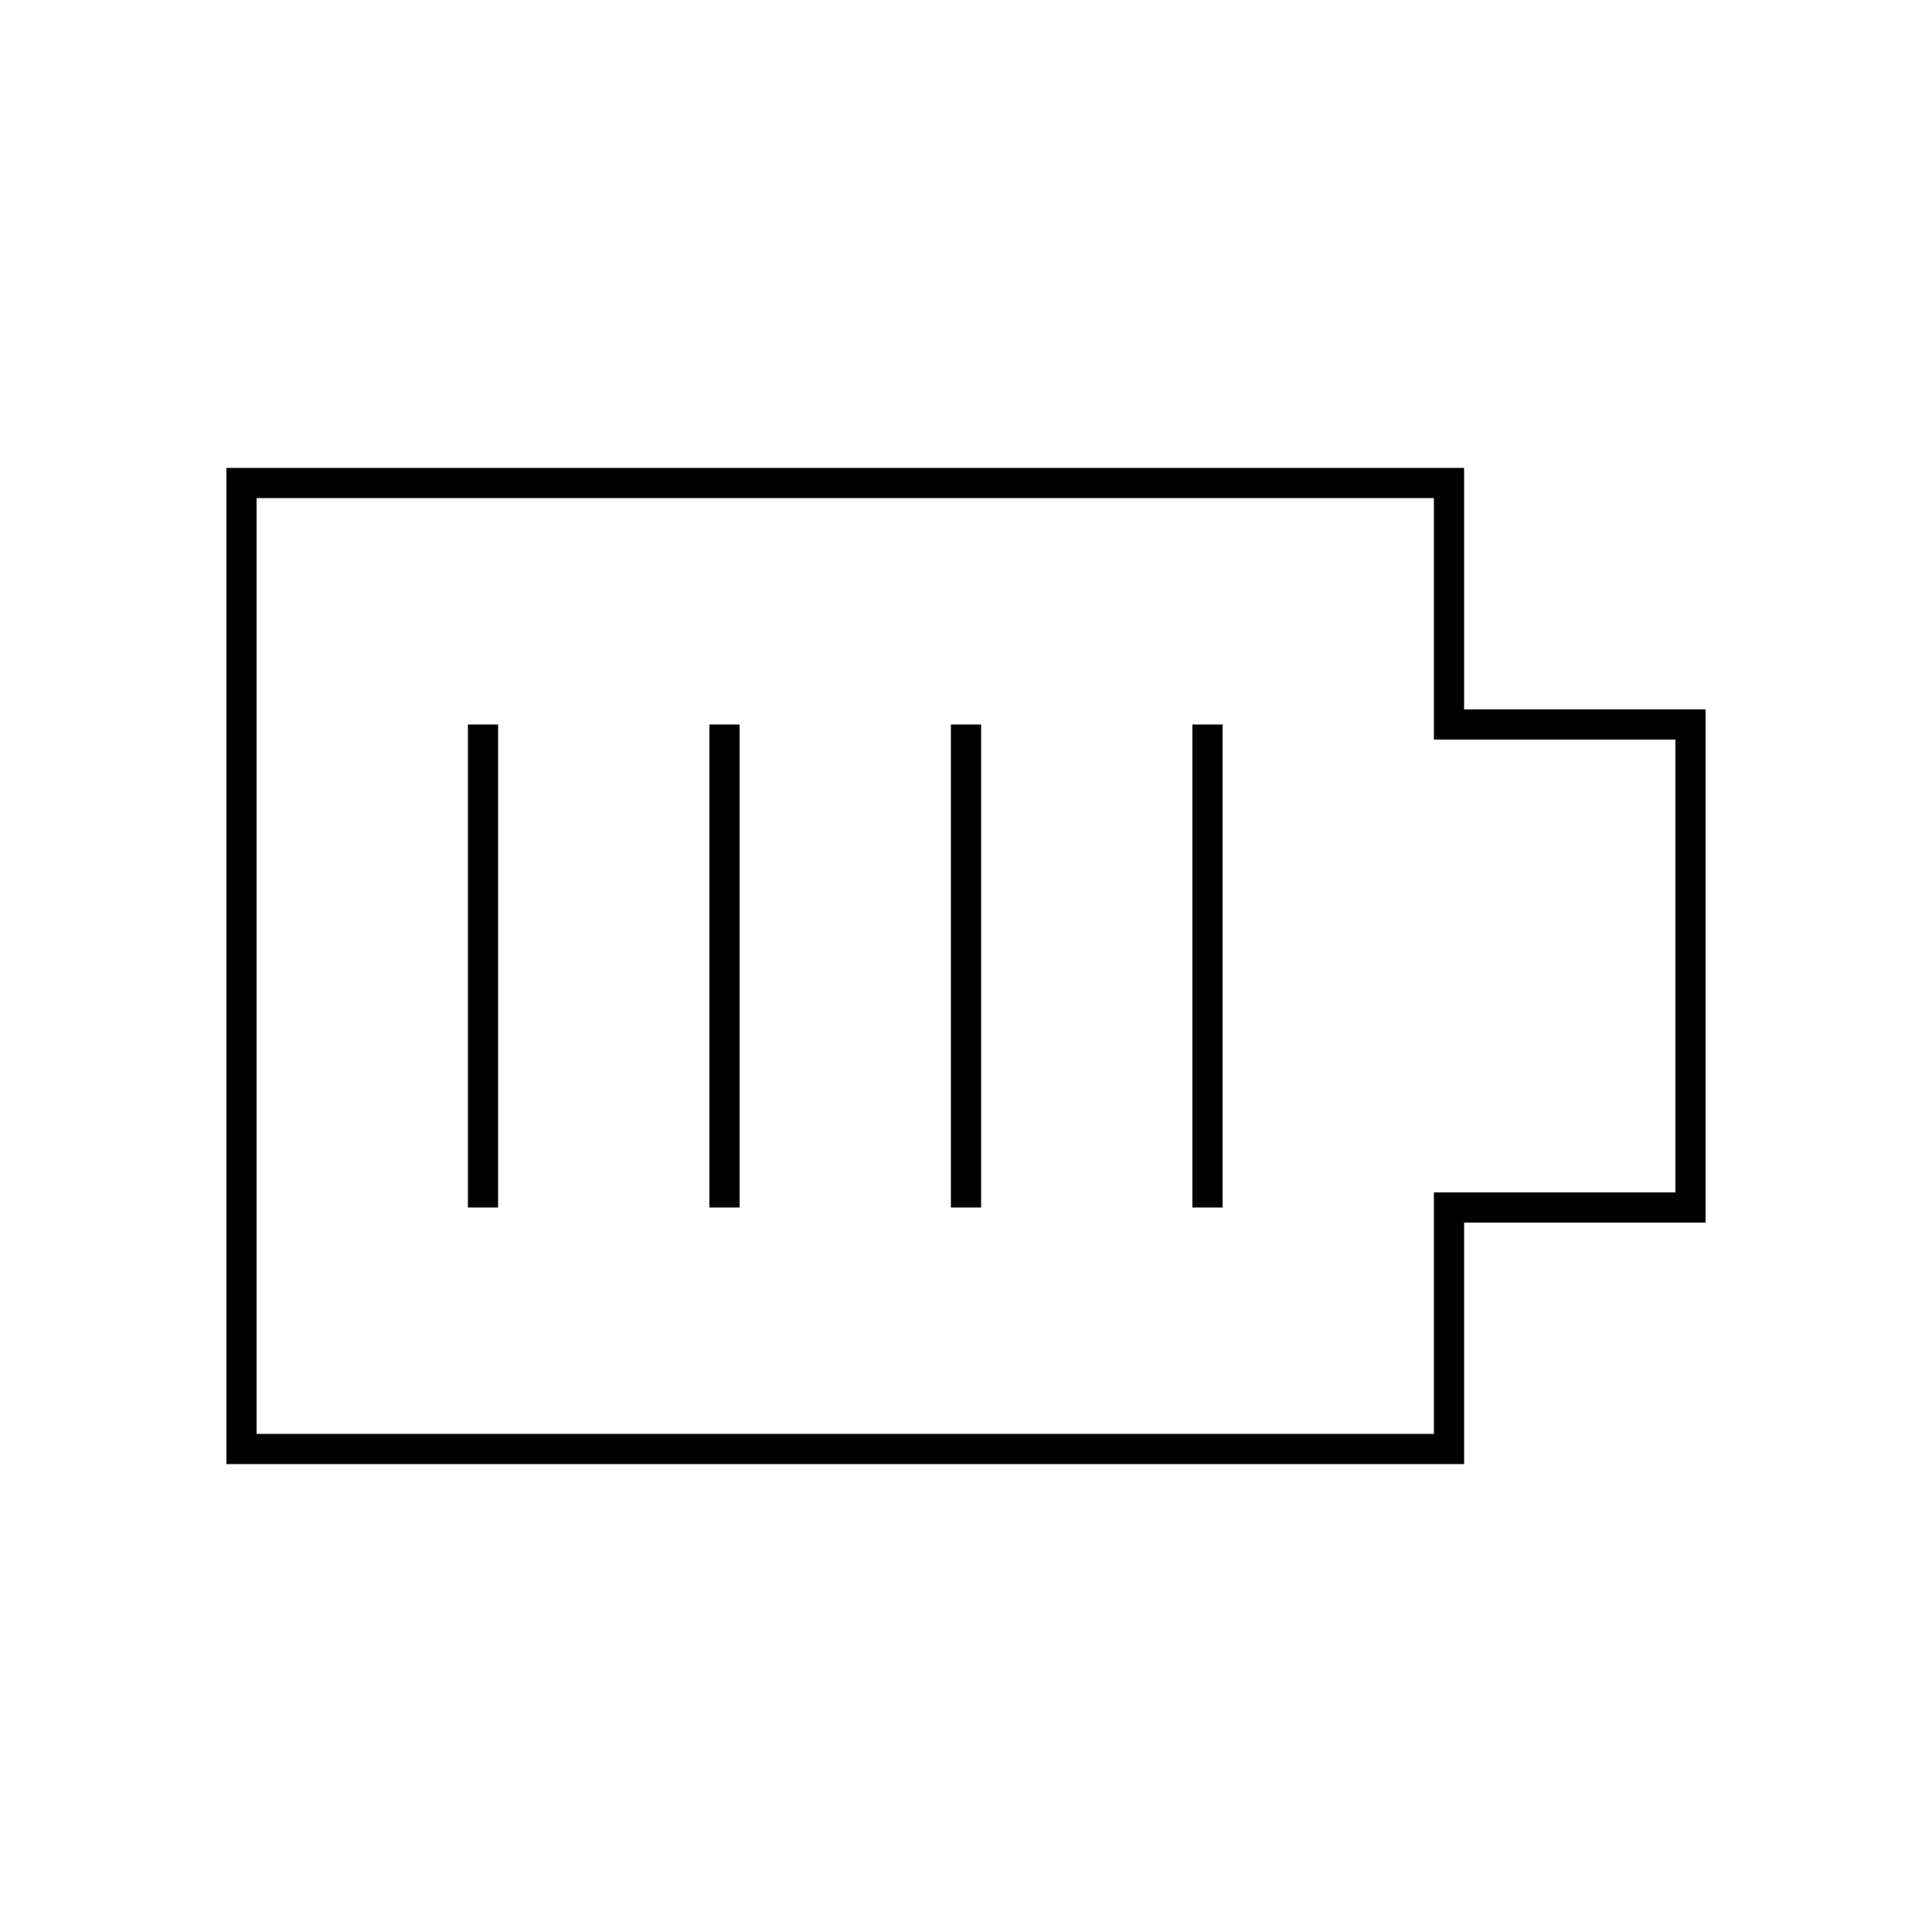 <?xml version="1.0" encoding="utf-8"?><!-- Uploaded to: SVG Repo, www.svgrepo.com, Generator: SVG Repo Mixer Tools -->
<svg width="800px" height="800px" viewBox="0 0 64 64" xmlns="http://www.w3.org/2000/svg" fill="none" stroke="#000000"><polygon points="48 24 48 16 8 16 8 48 48 48 48 40 56 40 56 24 48 24"/><line x1="16" y1="24" x2="16" y2="40"/><line x1="24" y1="24" x2="24" y2="40"/><line x1="32" y1="24" x2="32" y2="40"/><line x1="40" y1="24" x2="40" y2="40"/></svg>